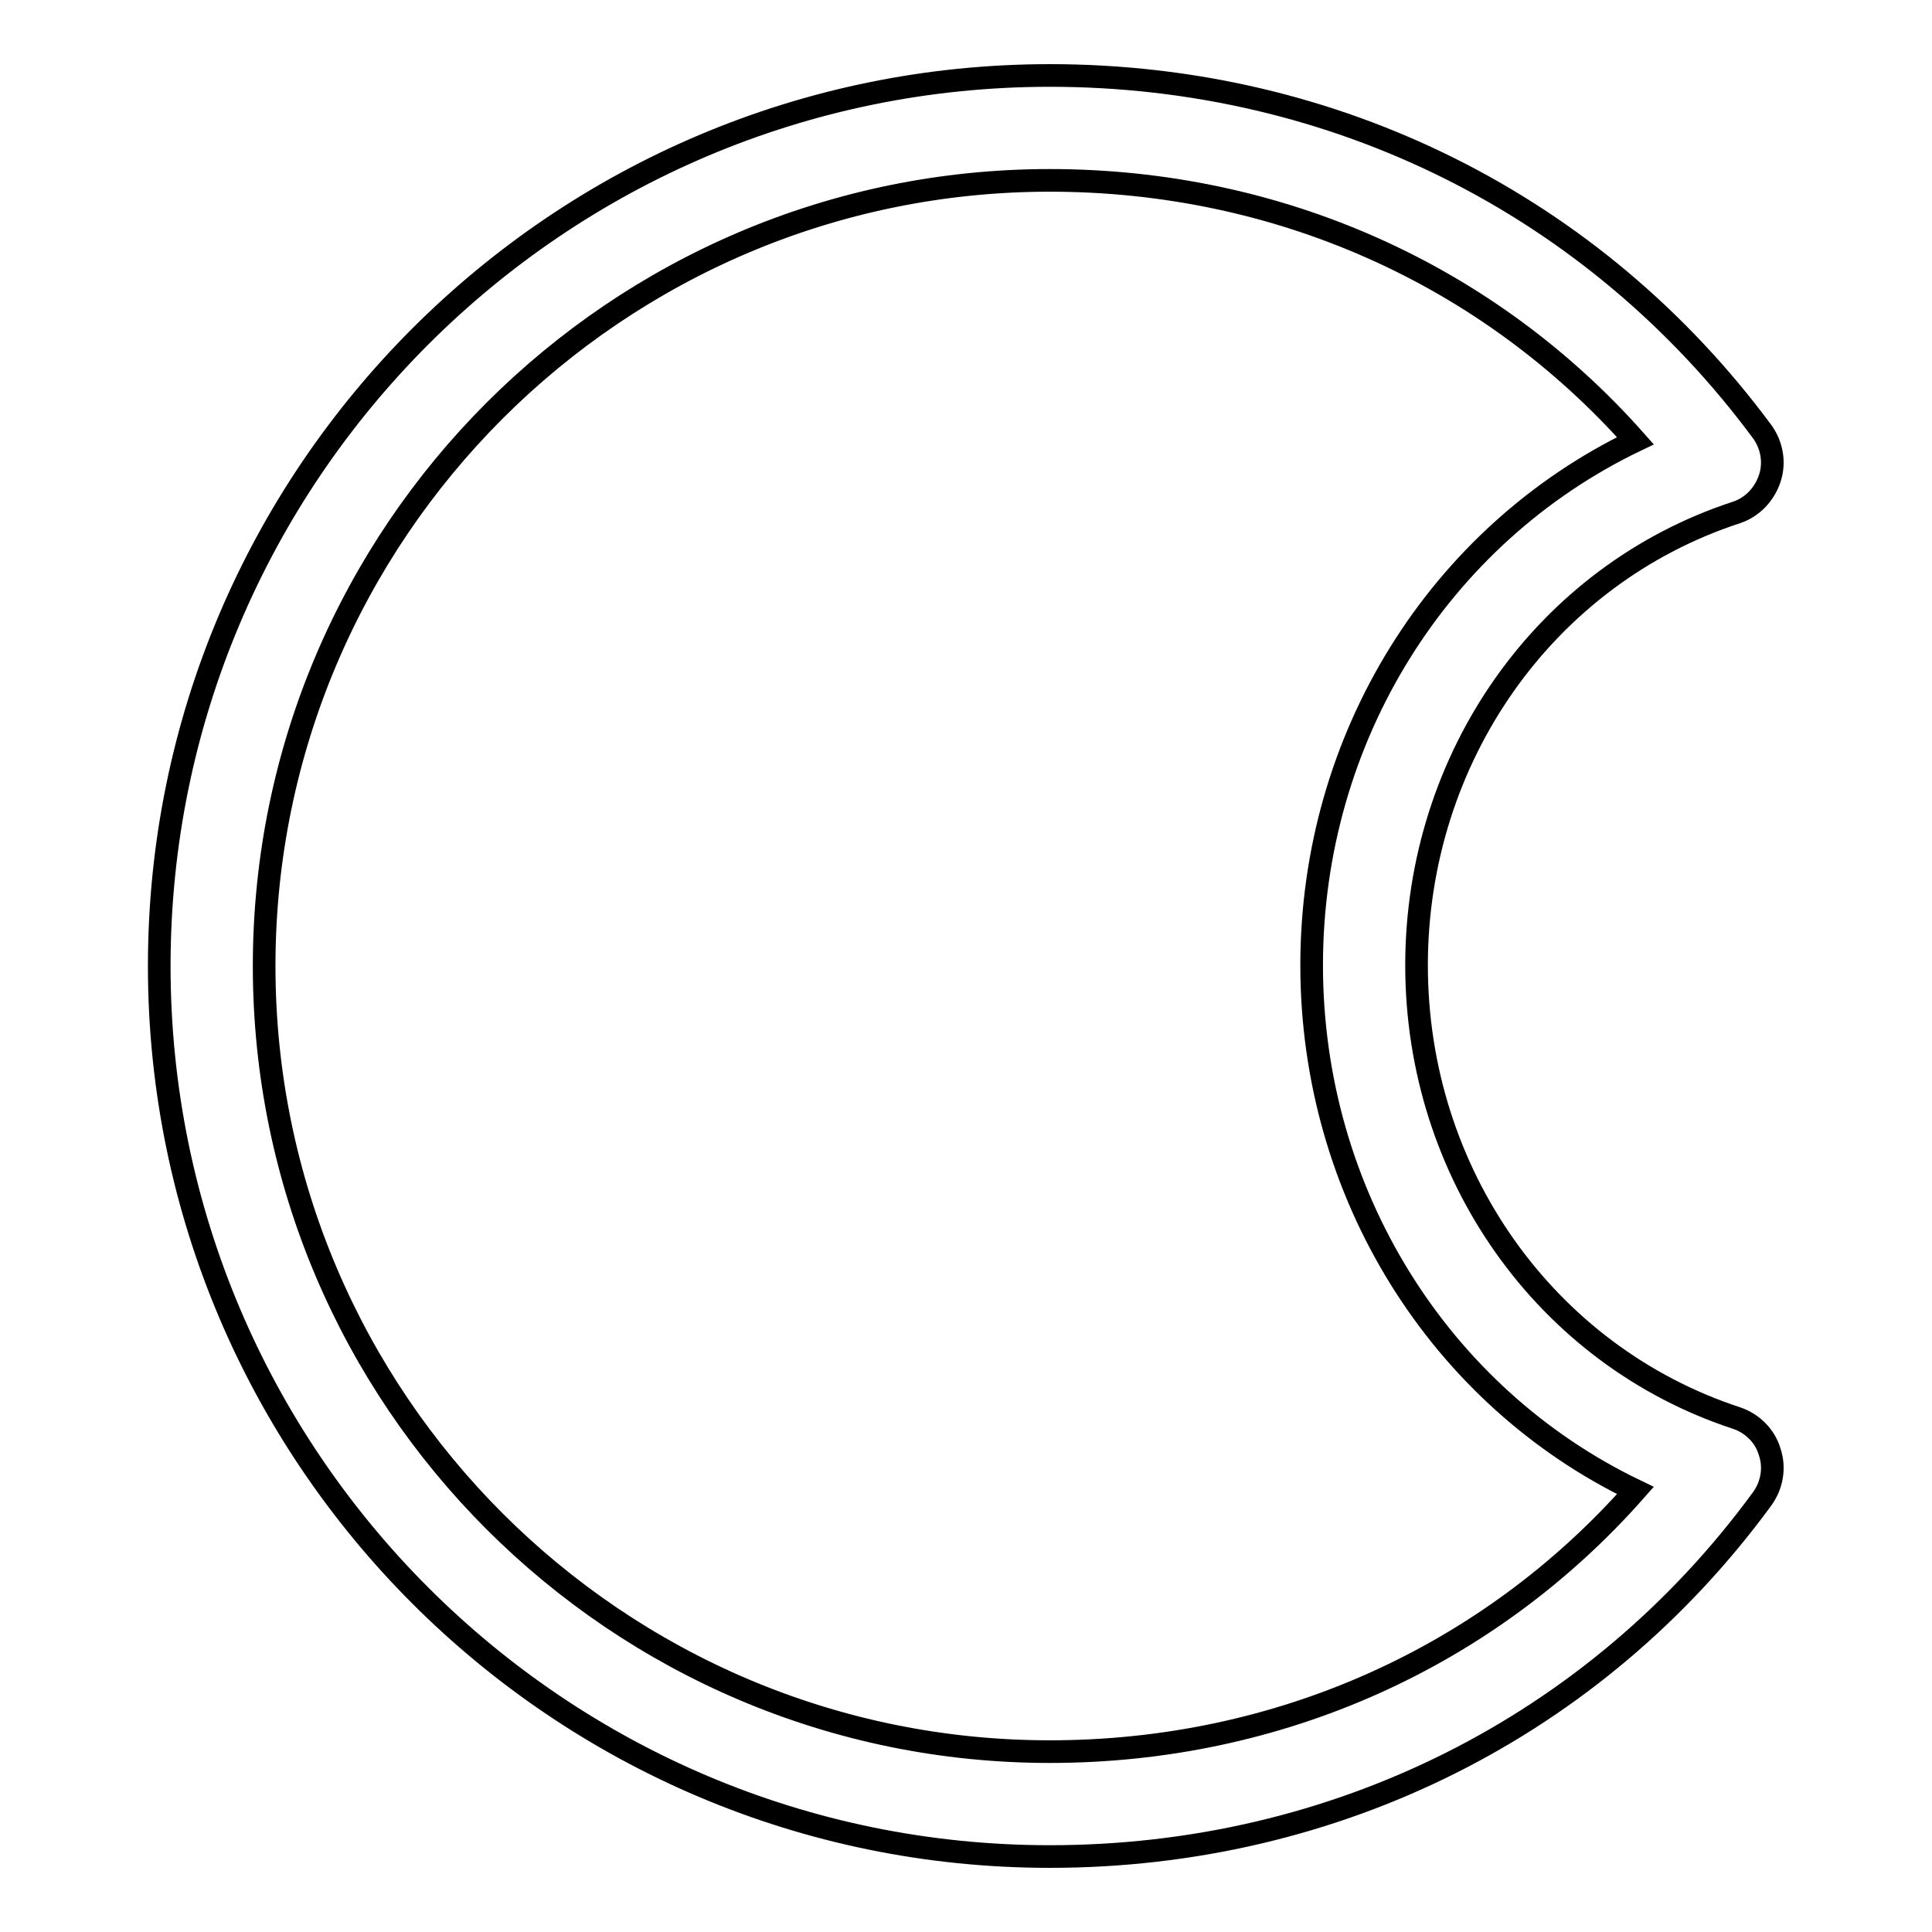 <?xml version="1.0" encoding="utf-8"?>
<!-- Svg Vector Icons : http://www.onlinewebfonts.com/icon -->
<!DOCTYPE svg PUBLIC "-//W3C//DTD SVG 1.1//EN" "http://www.w3.org/Graphics/SVG/1.1/DTD/svg11.dtd">
<svg version="1.1" xmlns="http://www.w3.org/2000/svg" xmlns:xlink="http://www.w3.org/1999/xlink" x="0px" y="0px" viewBox="0 0 256 256" enable-background="new 0 0 256 256" xml:space="preserve">
<g><g><path stroke-width="3" fill-opacity="0" stroke="#000000"  d="M139.1,246c-65.1,0-118-52.9-118-118c0-65.1,52.9-118,118-118c37.8,0,72.2,17.2,94.4,47.2c1.3,1.8,1.7,4.1,1,6.2c-0.7,2.1-2.3,3.8-4.4,4.5c-25.4,8.3-42.4,32.5-42.4,60c0,27.6,17.1,51.7,42.4,60c2.1,0.7,3.8,2.4,4.4,4.5c0.7,2.1,0.3,4.4-1,6.2C211.4,228.8,176.9,246,139.1,246z M139.1,23.9C81.7,23.9,35,70.6,35,128c0,57.4,46.7,104.1,104.1,104.1c30.3,0,58.1-12.5,77.6-34.6c-26-12.5-42.9-39.4-42.9-69.6c0-30.2,16.9-57,42.9-69.5C197.2,36.4,169.4,23.9,139.1,23.9z"/></g></g>
</svg>